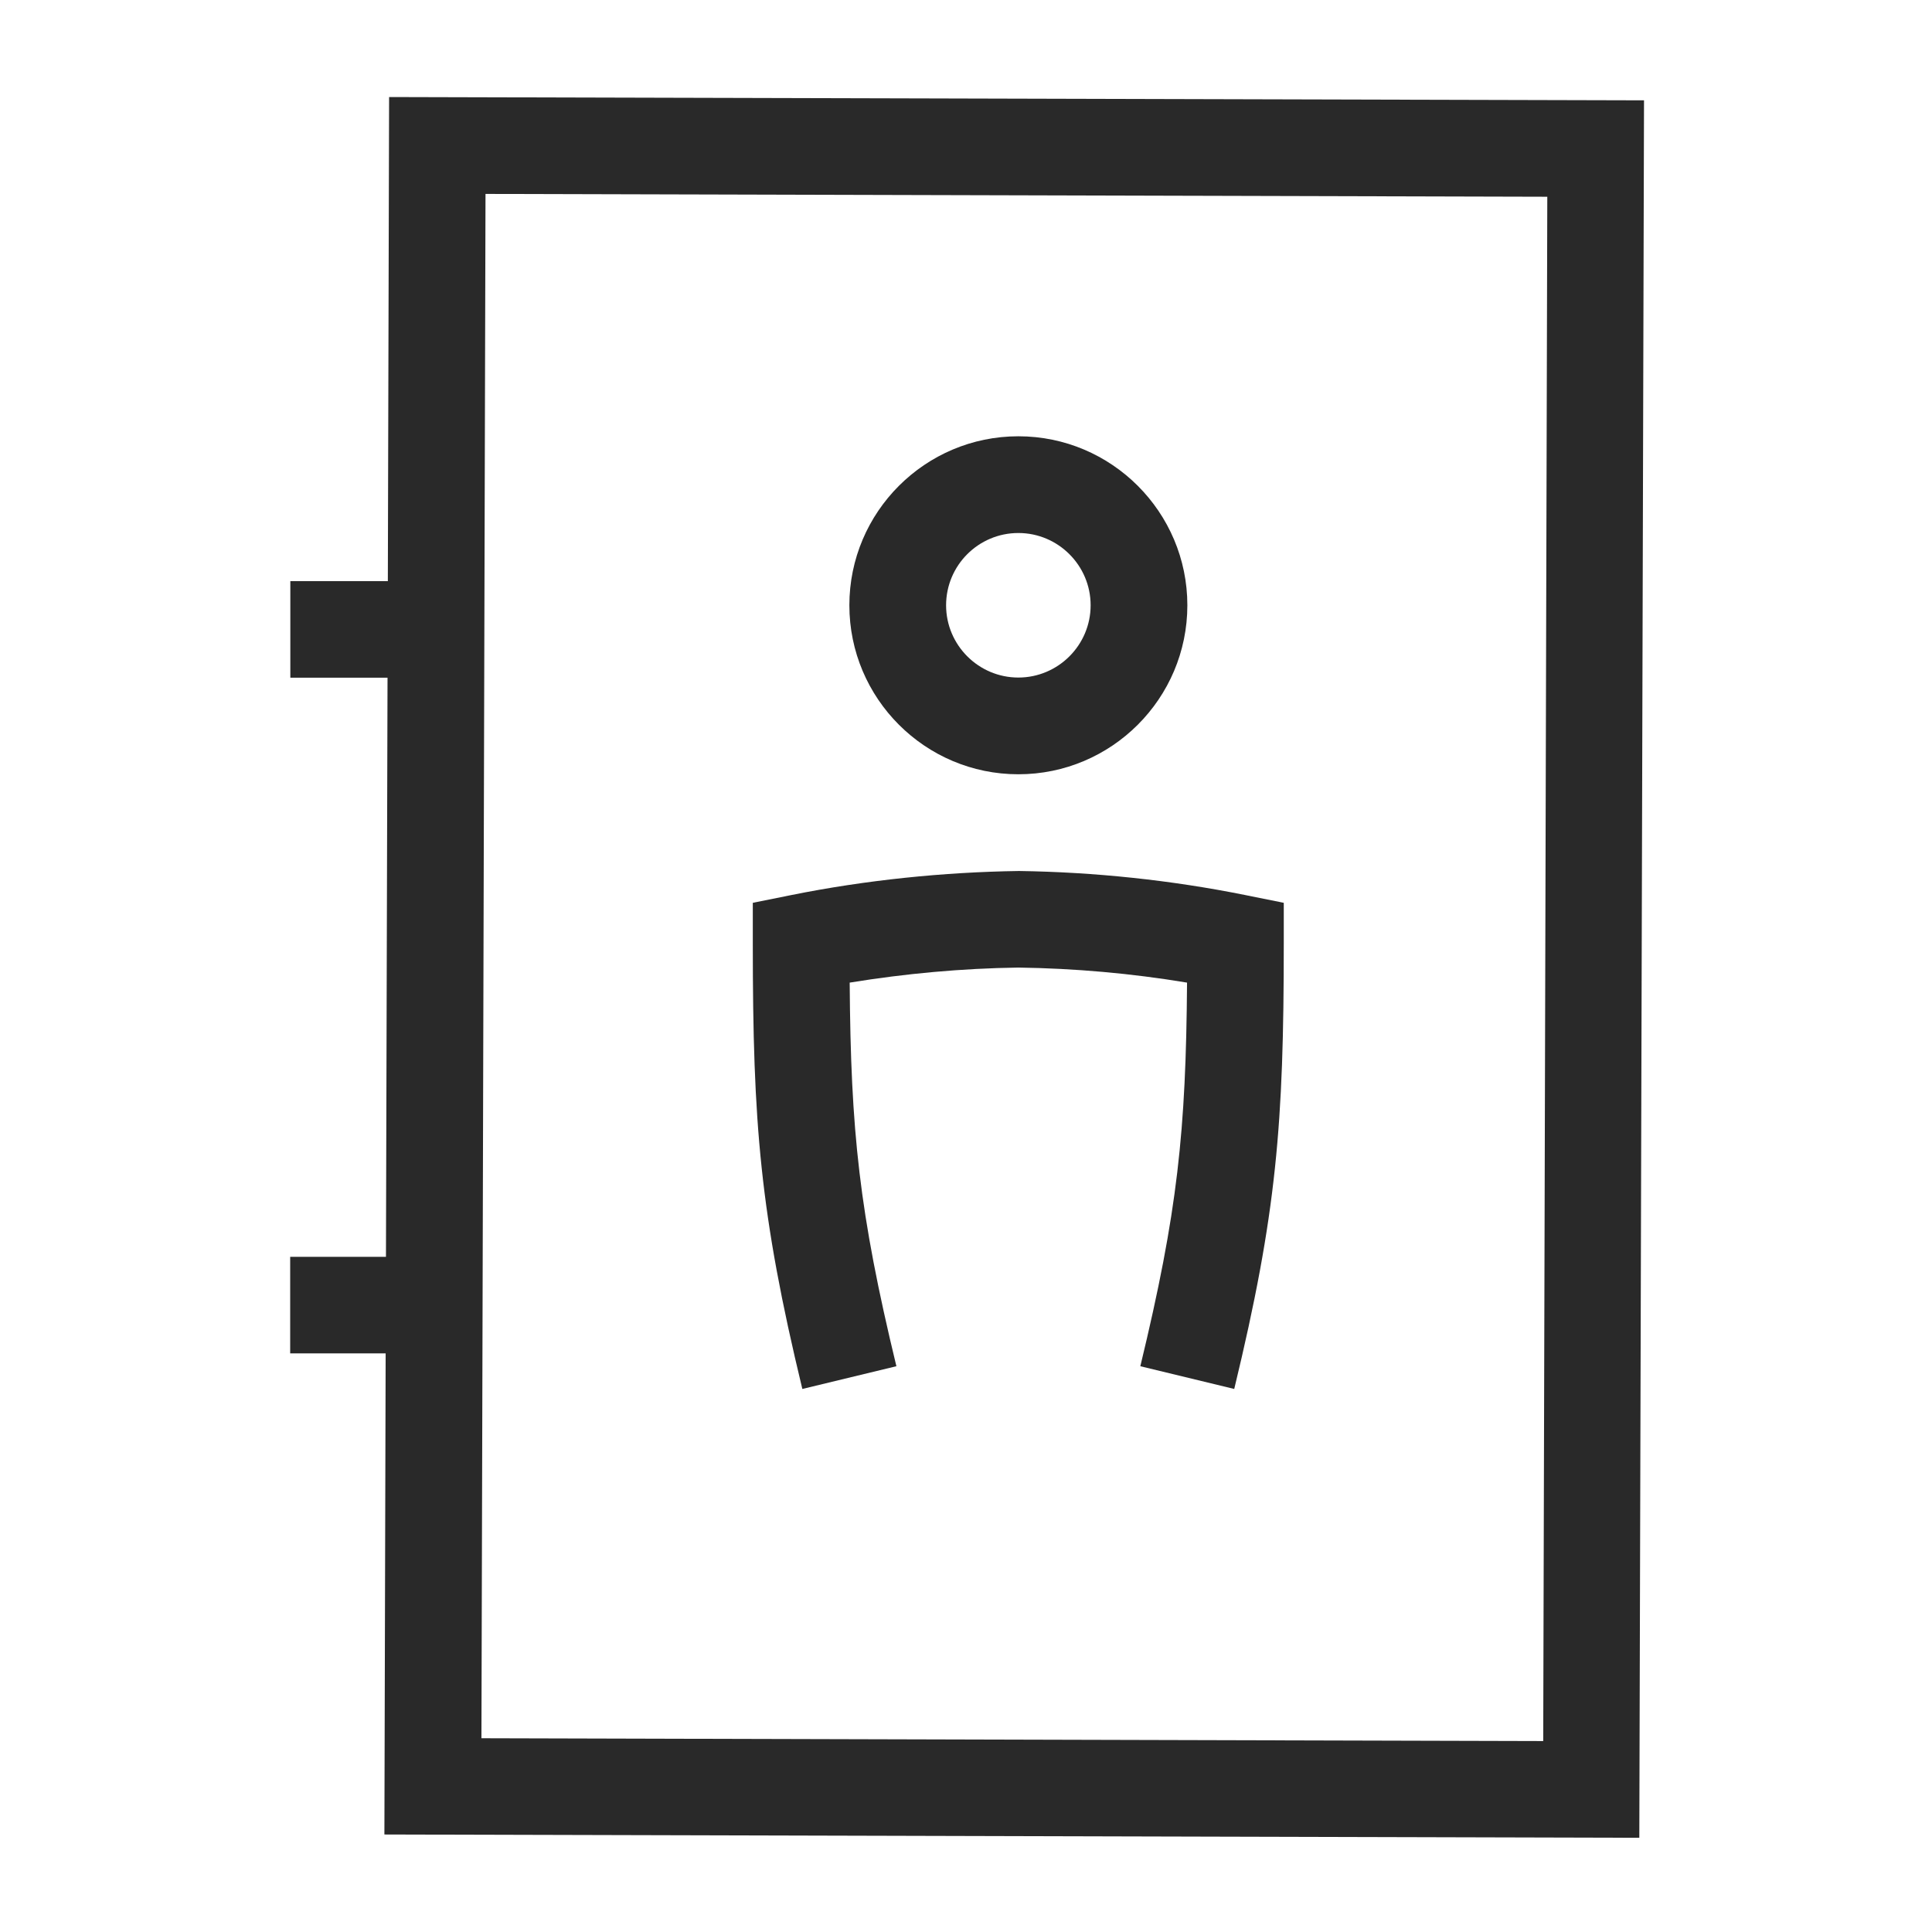 <svg version="1.1" id="Icons" xmlns="http://www.w3.org/2000/svg" xmlns:xlink="http://www.w3.org/1999/xlink" x="0px" y="0px"
	 viewBox="0 0 123.24 123.24" style="enable-background:new 0 0 123.24 123.24;" xml:space="preserve">
	<path fill="#292929" d="M24.82,6.19l-0.08,30.88h-6.22v6.16h6.2l-0.1,36.94h-6.11v6.16h6.09l-0.08,30.69l80.05,0.21L104.87,6.4
		L24.82,6.19z M98.44,111.06l-67.73-0.18l0.26-98.51l67.73,0.18L98.44,111.06z"/>
	<path fill="#292929" d="M64.96,49.39c5.94,0,10.78-4.83,10.78-10.78c0-5.94-4.83-10.78-10.78-10.78c-5.94,0-10.78,4.83-10.78,10.78
		C54.18,44.55,59.01,49.39,64.96,49.39z M64.96,34c2.54,0,4.61,2.07,4.61,4.61s-2.07,4.61-4.61,4.61c-2.54,0-4.61-2.07-4.61-4.61
		S62.41,34,64.96,34z"/>
	<path fill="#292929" d="M57.18,87.15c-2.38-9.84-2.91-15-2.98-24.47c3.56-0.58,7.17-0.91,10.76-0.96c3.6,0.05,7.21,0.37,10.76,0.96
		c-0.07,9.47-0.6,14.63-2.98,24.47l5.99,1.45c2.71-11.2,3.16-16.91,3.16-28.41v-2.6l-2.48-0.5c-4.73-0.95-9.58-1.46-14.41-1.53l0,0
		c-4.83,0.07-9.77,0.58-14.5,1.53l-2.48,0.5v2.6c0,11.5,0.46,17.22,3.16,28.41L57.18,87.15z"/>
</svg>
